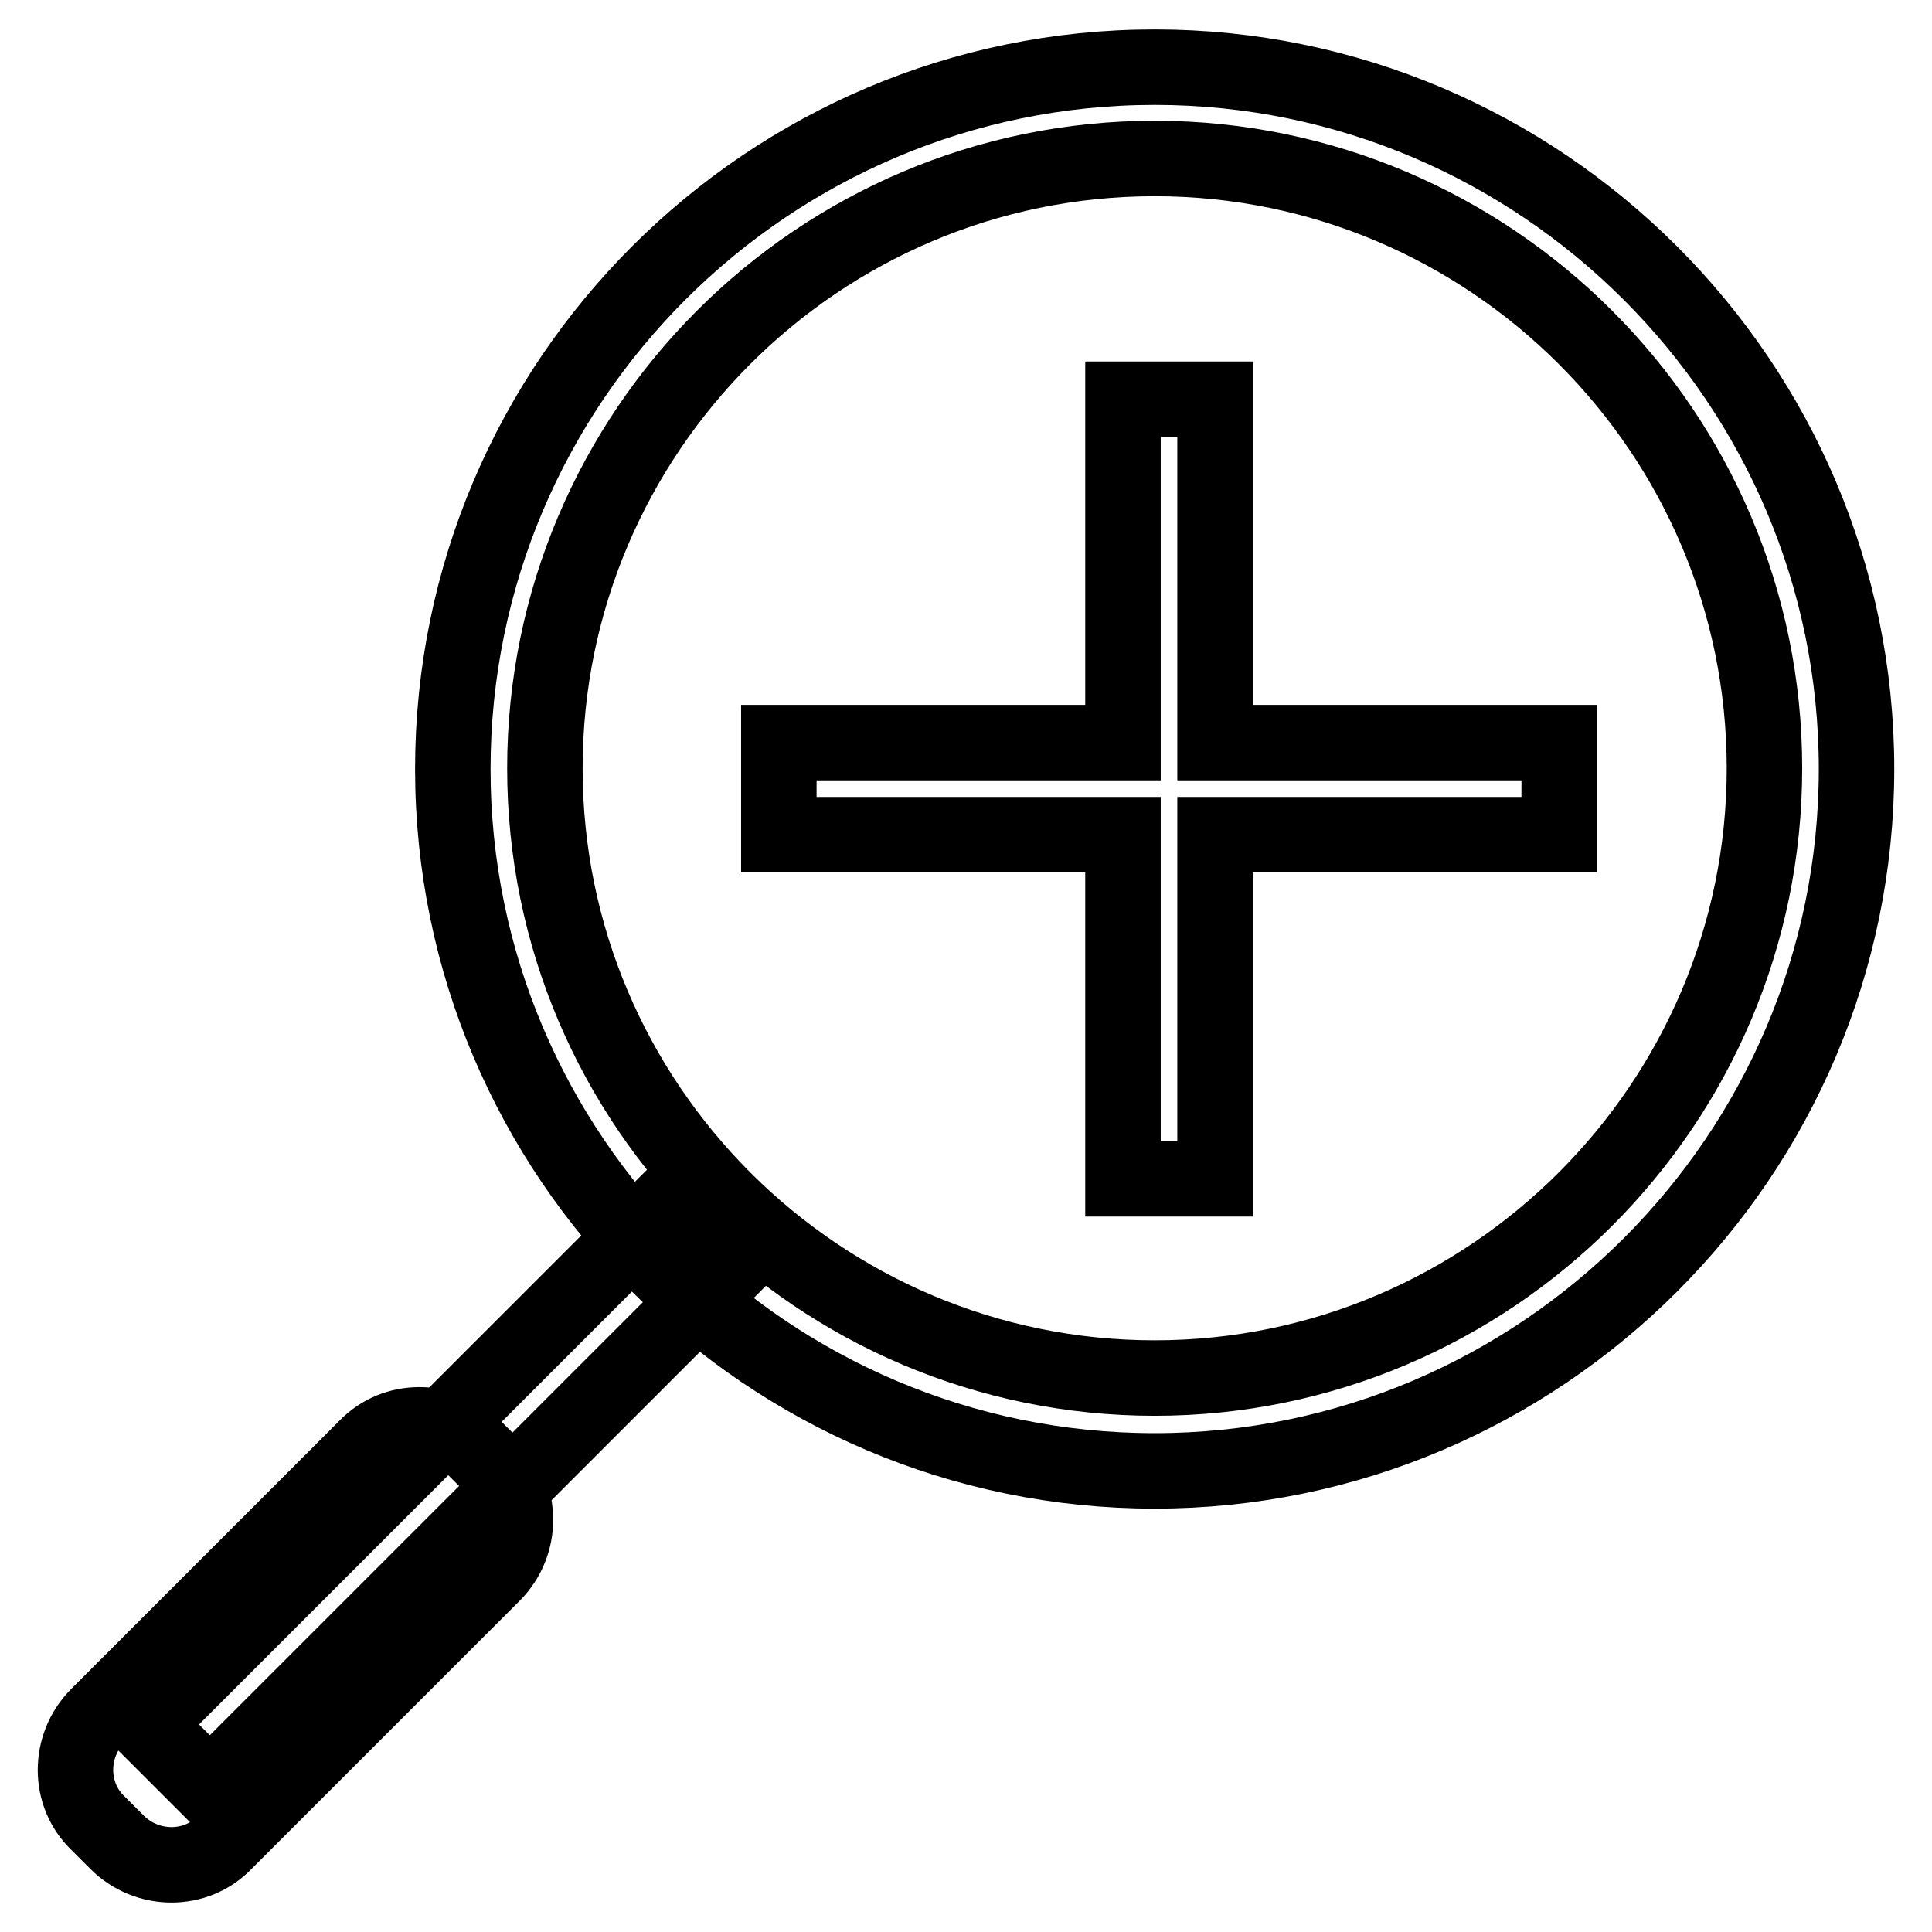 <?xml version="1.0" encoding="utf-8"?>
<!-- Svg Vector Icons : http://www.onlinewebfonts.com/icon -->
<!DOCTYPE svg PUBLIC "-//W3C//DTD SVG 1.1//EN" "http://www.w3.org/Graphics/SVG/1.1/DTD/svg11.dtd">
<svg version="1.1" xmlns="http://www.w3.org/2000/svg" xmlns:xlink="http://www.w3.org/1999/xlink" x="0px" y="0px" viewBox="0 0 256 256" enable-background="new 0 0 256 256" xml:space="preserve">
<g> <path stroke-width="10" fill-opacity="0" stroke="#000000"  d="M206.7,98.4H161V52.9h-12.2v45.5h-45.6v12.2h45.6v45.6H161v-45.6h45.6V98.4z"/> <path stroke-width="10" fill-opacity="0" stroke="#000000"  d="M153,194.9c-51.3,0-93-41.8-93-93c0-51.3,41.8-93,93-93c51.2,0,93,41.8,93,93 C246,153.1,204.2,194.9,153,194.9 M153,21c-44.6,0-80.8,36.3-80.8,80.8c0,44.6,36.3,80.8,80.8,80.8c44.5,0,80.8-36.3,80.8-80.8 S197.5,21,153,21"/> <path stroke-width="10" fill-opacity="0" stroke="#000000"  d="M27.8,237l-8.5-8.5l70-70l8.5,8.5L27.8,237z"/> <path stroke-width="10" fill-opacity="0" stroke="#000000"  d="M13,227.3c-4,4-4,10.5,0,14.3l2.5,2.5c4,4,10.5,4,14.3,0l35.5-35.5c4-4,4-10.5,0-14.3l-2.5-2.5 c-4-4-10.5-4-14.3,0L13,227.3L13,227.3z"/></g>
</svg>